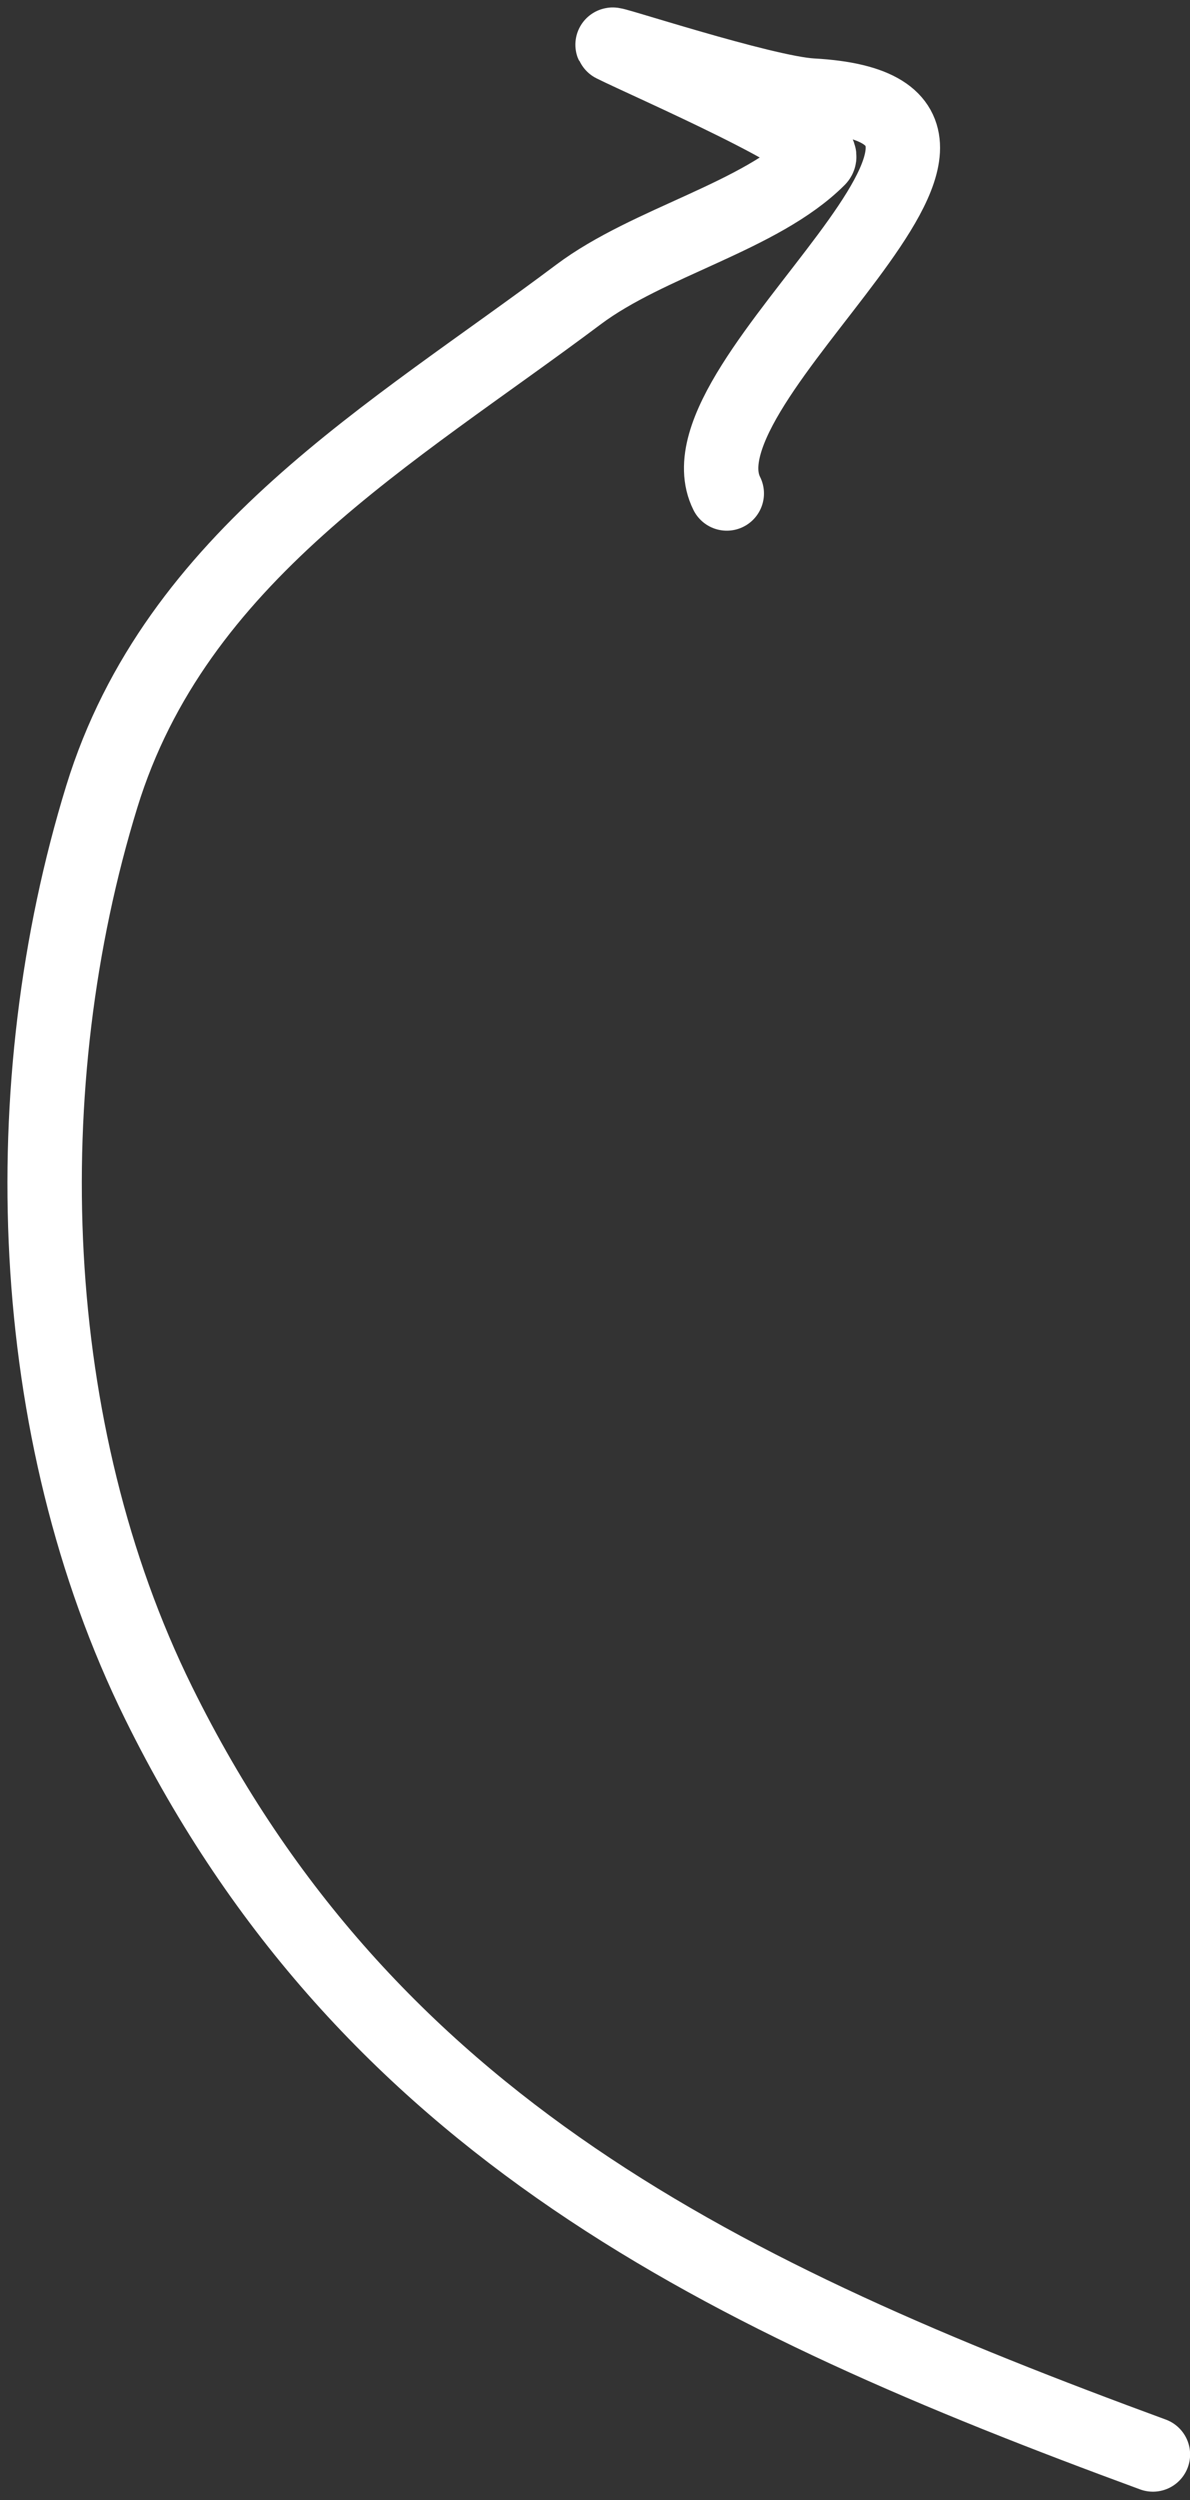 <?xml version="1.0" encoding="UTF-8"?> <svg xmlns="http://www.w3.org/2000/svg" width="80" height="168" viewBox="0 0 80 168" fill="none"><rect x="0" y="0" width="80" height="168" fill="#333333" stroke="none"/><path d="M77.507 164.941C48.808 154.393 24.688 142.877 10.662 114.436C1.625 96.11 0.888 72.885 6.843 53.533C11.824 37.344 26.4 29.157 38.886 19.793C43.607 16.251 51.12 14.56 55.013 10.668C56.072 9.61 43.557 4.198 41.22 3.029C40.451 2.644 51.304 6.242 54.589 6.424C72.48 7.418 44.988 25.42 48.859 33.162" stroke="white" stroke-width="5" stroke-linecap="round"></path></svg> 